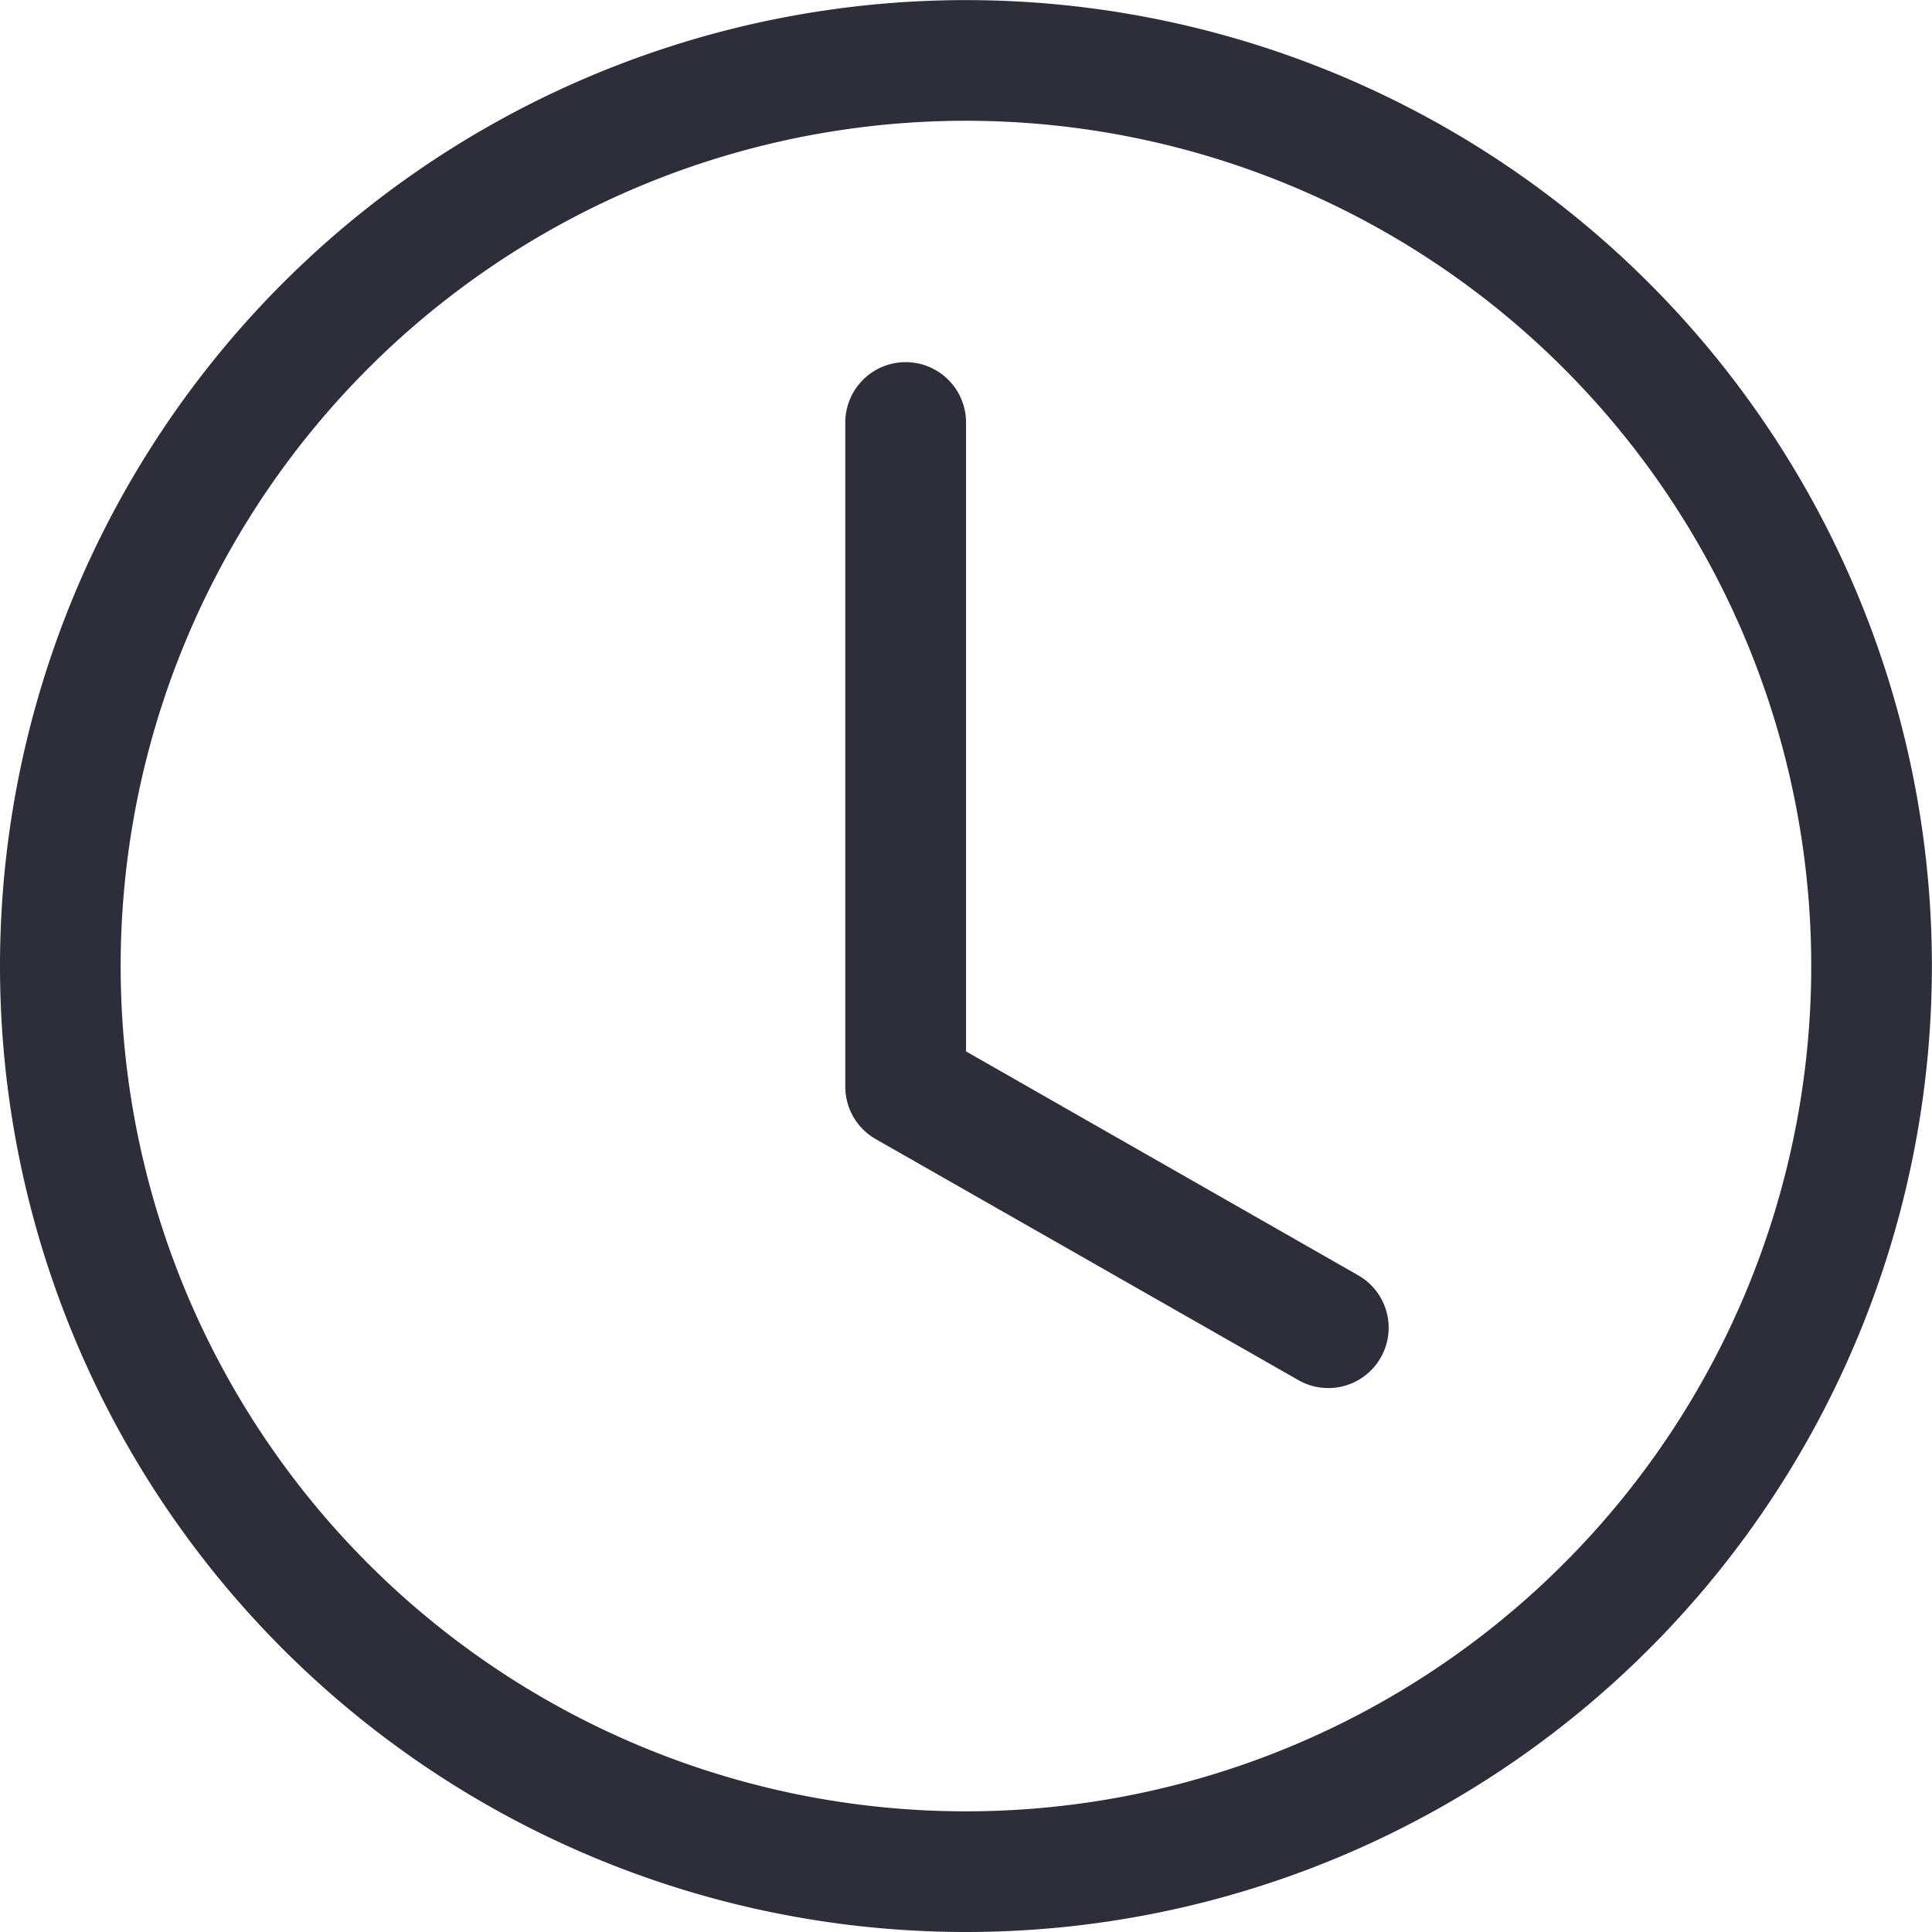 <svg id="clock_2_" data-name="clock (2)" xmlns="http://www.w3.org/2000/svg" width="18.221" height="18.221" viewBox="0 0 18.221 18.221">
                        <path id="Path_5" data-name="Path 5" d="M8.139,3.569A.569.569,0,0,0,7,3.569V9.833a.569.569,0,0,0,.287.494L11.273,12.6a.569.569,0,0,0,.565-.988L8.139,9.5Z" transform="translate(0.972 0.416)" fill="#2e2e3b"></path>
                        <path id="Path_6" data-name="Path 6" d="M9.11,18.221A9.11,9.11,0,1,0,0,9.11,9.11,9.11,0,0,0,9.11,18.221Zm7.972-9.11A7.972,7.972,0,1,1,9.11,1.139,7.972,7.972,0,0,1,17.082,9.11Z" fill="#2e2e3b"></path>
                    </svg>